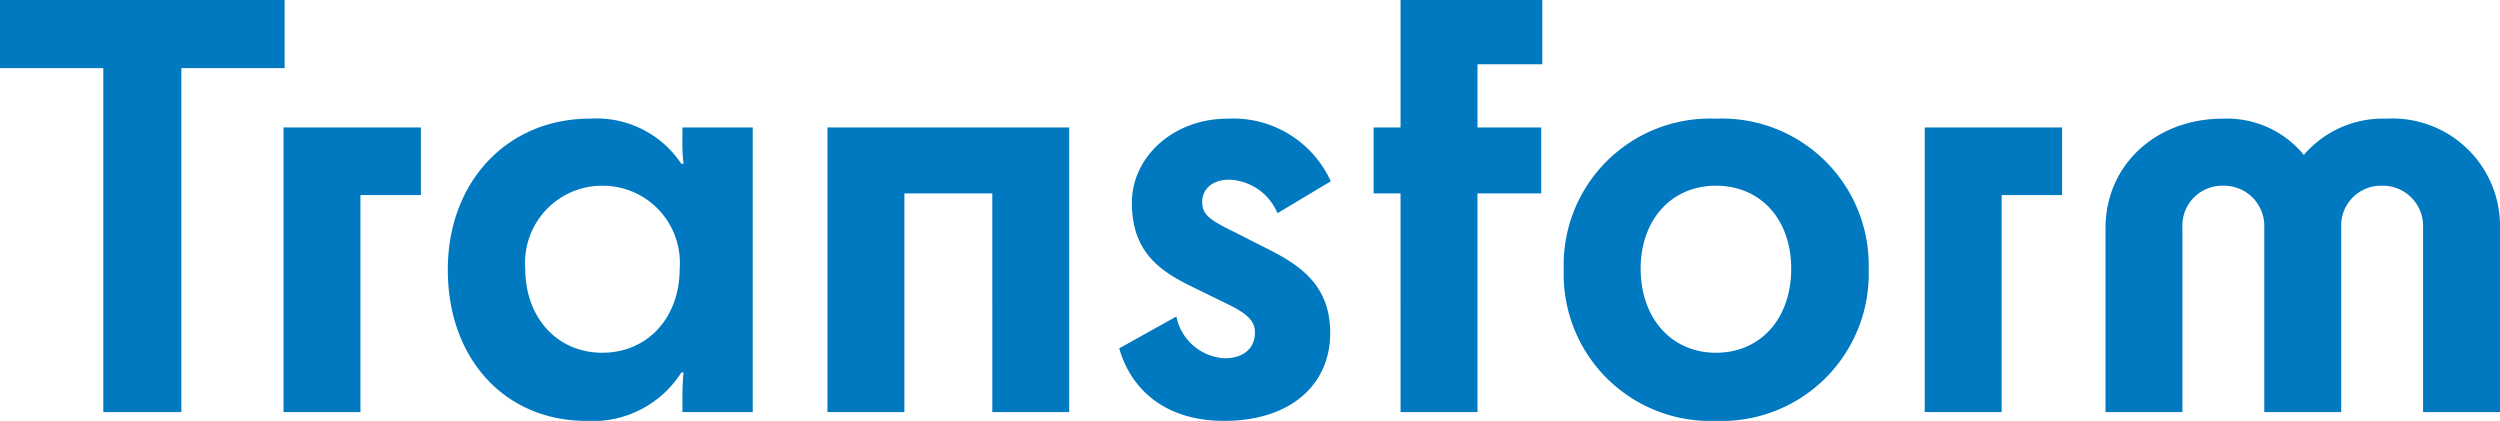 <svg xmlns="http://www.w3.org/2000/svg" width="136.5" height="22.98" viewBox="0 0 136.5 22.98"><path d="M6.12,0h4.26V-18.78h5.64V-22.5H.48v3.72H6.12Zm9.84-15.54V0h4.2V-11.85h3.3v-3.69Zm8.97,7.77c0,4.86,3.12,8.25,7.56,8.25a5.726,5.726,0,0,0,5.19-2.64h.12c-.03.33-.06.75-.06,1.44V0h3.84V-15.54H37.74v.6a10.166,10.166,0,0,0,.06,1.38h-.12a5.567,5.567,0,0,0-5.01-2.46C28.23-16.02,24.93-12.63,24.93-7.77Zm8.43,4.53c-2.43,0-4.2-1.89-4.2-4.59a4.207,4.207,0,0,1,4.2-4.53,4.213,4.213,0,0,1,4.23,4.53C37.59-5.13,35.82-3.24,33.36-3.24Zm12.3-12.3V0h4.2V-11.94h4.8V0h4.2V-15.54Zm20.46,4.08c0-.78.63-1.23,1.47-1.23a2.974,2.974,0,0,1,2.64,1.83l2.91-1.74a5.844,5.844,0,0,0-5.64-3.42c-2.97,0-5.22,2.1-5.22,4.59,0,2.76,1.62,3.78,3.36,4.62L67.29-6C68.58-5.4,69-4.98,69-4.35c0,.9-.66,1.41-1.65,1.41a2.836,2.836,0,0,1-2.64-2.28L61.59-3.48C62.16-1.44,63.9.48,67.32.48c3.63,0,5.79-1.98,5.79-4.8,0-2.52-1.53-3.63-3.3-4.53l-1.95-.99C66.57-10.47,66.12-10.77,66.12-11.46Zm9.36-.48h1.47V0h4.2V-11.94h3.48v-3.6H81.15v-3.45h3.54V-22.5H76.95v6.96H75.48ZM94.17.48a8.031,8.031,0,0,0,8.34-8.25,8.014,8.014,0,0,0-8.34-8.25,7.989,7.989,0,0,0-8.31,8.25A8.006,8.006,0,0,0,94.17.48Zm0-3.72c-2.43,0-4.11-1.89-4.11-4.59,0-2.67,1.68-4.53,4.11-4.53,2.46,0,4.11,1.86,4.11,4.53C98.28-5.13,96.63-3.24,94.17-3.24Zm11.4-12.3V0h4.2V-11.85h3.3v-3.69Zm31.41,5.52a5.87,5.87,0,0,0-6.21-6,5.673,5.673,0,0,0-4.5,1.98,5.425,5.425,0,0,0-4.44-1.98c-3.57,0-6.39,2.46-6.39,6V0h4.2V-10.08a2.175,2.175,0,0,1,2.22-2.28,2.2,2.2,0,0,1,2.25,2.28V0h4.2V-10.08a2.175,2.175,0,0,1,2.22-2.28,2.2,2.2,0,0,1,2.25,2.28V0h4.2Z" transform="translate(-0.48 22.5)" fill="#0079c0"/></svg>